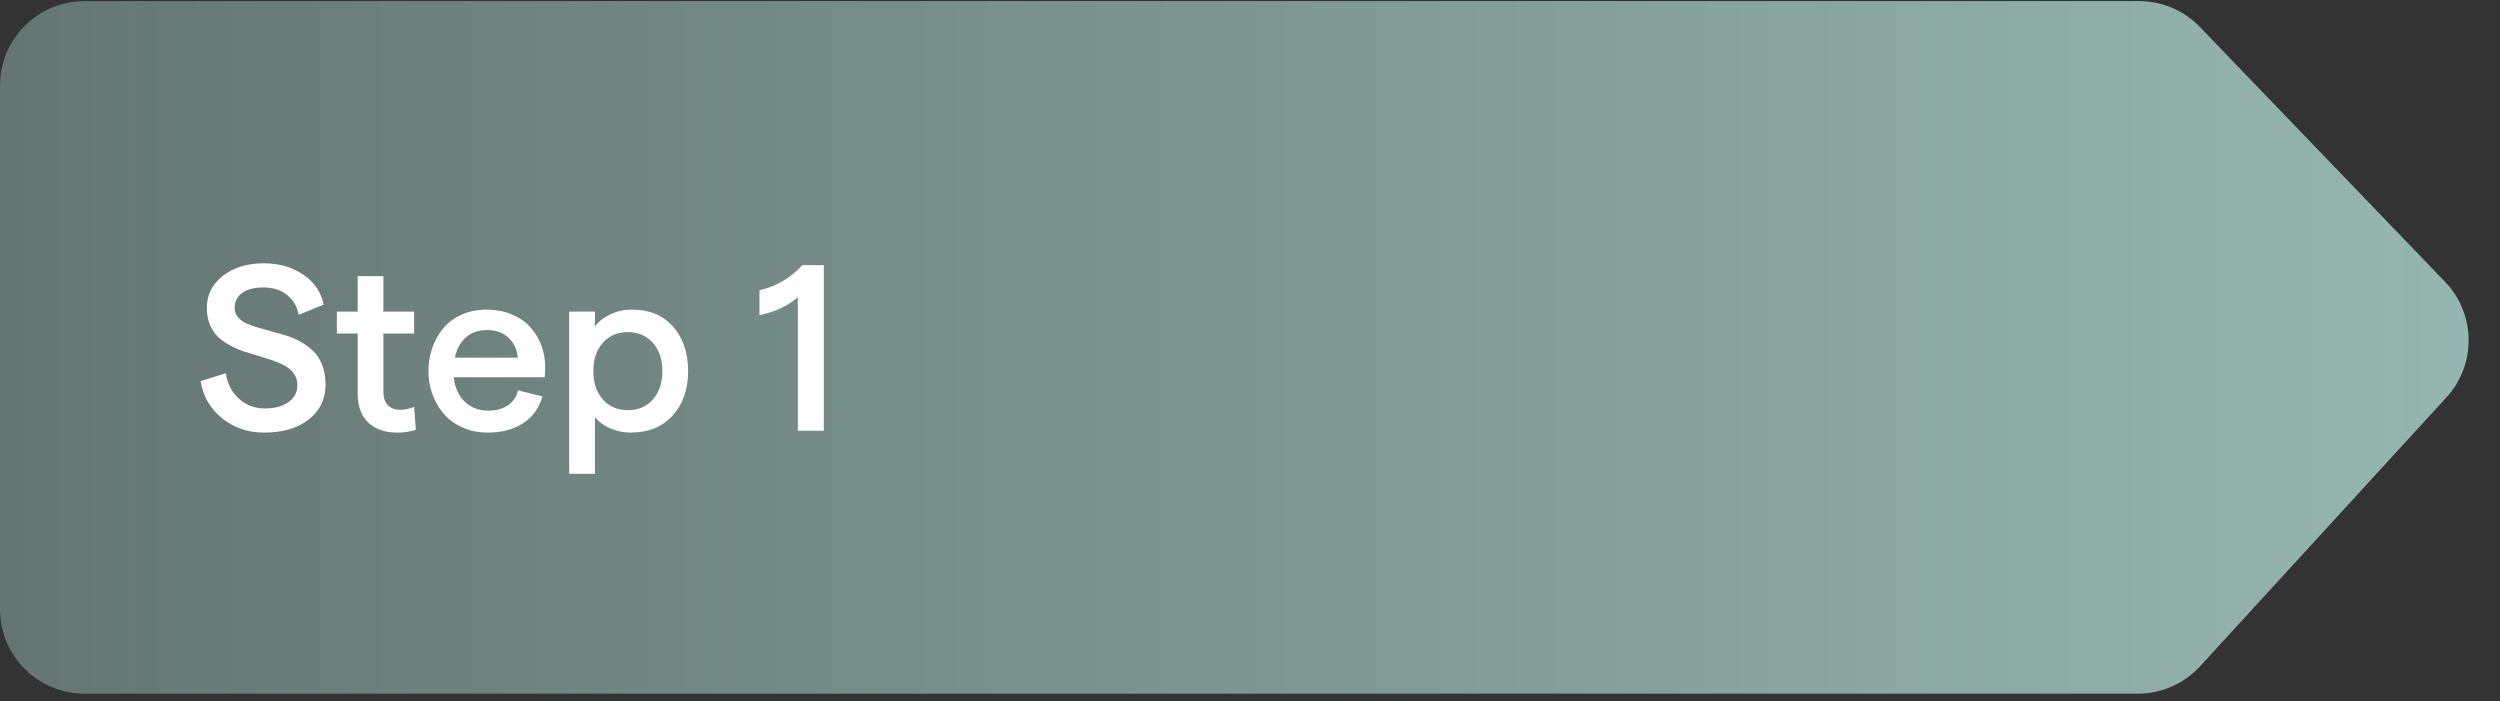 <svg width="296" height="83" viewBox="0 0 296 83" fill="none" xmlns="http://www.w3.org/2000/svg">
<rect x="0" y="0" width="296" height="83" fill="#333333" stroke="none"/>
<path d="M253.264 0.13H10C4.477 0.13 0 4.607 0 10.13V72.13C0 77.653 4.477 82.13 10 82.13H253.119C255.923 82.13 258.599 80.953 260.493 78.885L289.658 47.052C293.223 43.16 293.15 37.168 289.491 33.364L260.471 3.197C258.585 1.237 255.983 0.13 253.264 0.13Z" fill="url(#paint0_linear_3005_18282)" fill-opacity="0.65"/>
<path d="M31.258 51.219C29.344 51.219 27.685 50.649 26.281 49.51C24.878 48.37 24.035 46.908 23.752 45.121L26.746 44.191C26.919 45.44 27.434 46.447 28.291 47.213C29.157 47.978 30.182 48.361 31.367 48.361C32.534 48.361 33.464 48.111 34.156 47.609C34.858 47.108 35.209 46.438 35.209 45.6C35.209 45.107 35.086 44.675 34.84 44.301C34.594 43.927 34.266 43.622 33.855 43.385C33.445 43.139 32.971 42.92 32.434 42.728C31.896 42.537 31.331 42.355 30.738 42.182C30.146 42.008 29.553 41.826 28.961 41.635C28.369 41.443 27.803 41.202 27.266 40.91C26.728 40.618 26.254 40.286 25.844 39.912C25.434 39.529 25.105 39.046 24.859 38.463C24.613 37.87 24.49 37.196 24.49 36.44C24.49 34.899 25.124 33.637 26.391 32.652C27.667 31.668 29.271 31.176 31.203 31.176C33.044 31.176 34.617 31.627 35.92 32.529C37.232 33.422 38.03 34.603 38.312 36.07L35.373 37.273C35.172 36.271 34.703 35.482 33.965 34.908C33.236 34.325 32.315 34.033 31.203 34.033C30.137 34.033 29.298 34.247 28.688 34.676C28.086 35.095 27.785 35.683 27.785 36.44C27.785 36.859 27.908 37.223 28.154 37.533C28.4 37.834 28.729 38.08 29.139 38.272C29.558 38.463 30.037 38.636 30.574 38.791C31.112 38.946 31.677 39.105 32.27 39.27C32.871 39.425 33.468 39.598 34.06 39.789C34.653 39.98 35.218 40.236 35.756 40.555C36.294 40.874 36.768 41.243 37.178 41.662C37.597 42.081 37.93 42.624 38.176 43.289C38.422 43.945 38.545 44.697 38.545 45.545C38.545 47.258 37.88 48.635 36.549 49.674C35.218 50.704 33.454 51.219 31.258 51.219ZM49.236 50.891C48.571 51.109 47.824 51.219 46.994 51.219C45.59 51.219 44.465 50.827 43.617 50.043C42.77 49.259 42.346 48.092 42.346 46.543V39.488H39.885V36.891H42.346V32.693H45.395V36.891H49.031V39.488H45.395V46.379C45.395 47.062 45.568 47.591 45.914 47.965C46.27 48.329 46.743 48.512 47.336 48.512C47.974 48.512 48.539 48.398 49.031 48.17L49.236 50.891ZM50.727 43.945C50.727 42.979 50.877 42.063 51.178 41.197C51.488 40.322 51.921 39.547 52.477 38.873C53.042 38.199 53.766 37.661 54.65 37.26C55.544 36.859 56.533 36.658 57.617 36.658C58.711 36.658 59.704 36.85 60.598 37.232C61.5 37.606 62.234 38.112 62.799 38.75C63.364 39.379 63.797 40.094 64.098 40.897C64.398 41.699 64.549 42.537 64.549 43.412C64.549 43.922 64.531 44.342 64.494 44.67H53.721C53.857 45.882 54.29 46.844 55.02 47.555C55.758 48.266 56.688 48.621 57.809 48.621C58.738 48.621 59.513 48.411 60.133 47.992C60.753 47.573 61.154 46.98 61.336 46.215L64.221 46.94C63.847 48.297 63.09 49.35 61.951 50.098C60.812 50.845 59.413 51.219 57.754 51.219C56.669 51.219 55.676 51.018 54.773 50.617C53.871 50.216 53.128 49.678 52.545 49.004C51.971 48.329 51.524 47.559 51.205 46.693C50.886 45.818 50.727 44.902 50.727 43.945ZM53.857 42.346H61.309C61.208 41.361 60.839 40.573 60.201 39.98C59.563 39.379 58.702 39.078 57.617 39.078C56.651 39.078 55.84 39.361 55.184 39.926C54.527 40.491 54.085 41.297 53.857 42.346ZM67.393 56.1V36.891H70.441V38.682C70.842 38.089 71.439 37.606 72.232 37.232C73.025 36.85 73.896 36.658 74.844 36.658C76.894 36.658 78.512 37.333 79.697 38.682C80.882 40.022 81.475 41.776 81.475 43.945C81.475 46.105 80.859 47.86 79.629 49.209C78.408 50.549 76.758 51.219 74.68 51.219C73.823 51.219 73.007 51.05 72.232 50.713C71.467 50.376 70.87 49.929 70.441 49.373V56.1H67.393ZM71.371 47.295C72.118 48.143 73.107 48.566 74.338 48.566C75.568 48.566 76.557 48.143 77.305 47.295C78.052 46.447 78.426 45.331 78.426 43.945C78.426 42.551 78.052 41.434 77.305 40.596C76.557 39.748 75.568 39.324 74.338 39.324C73.107 39.324 72.118 39.748 71.371 40.596C70.624 41.434 70.25 42.551 70.25 43.945C70.25 45.331 70.624 46.447 71.371 47.295ZM94.463 35.182C93.278 36.221 91.765 36.932 89.924 37.315V34.361C91.902 33.915 93.592 32.926 94.996 31.395H97.539V51H94.463V35.182Z" fill="white"/>
<defs>
<linearGradient id="paint0_linear_3005_18282" x1="0" y1="41.13" x2="296" y2="41.13" gradientUnits="userSpaceOnUse">
<stop stop-color="#CCFFF5" stop-opacity="0.5"/>
<stop offset="1" stop-color="#CCFFF5"/>
</linearGradient>
</defs>
</svg>
